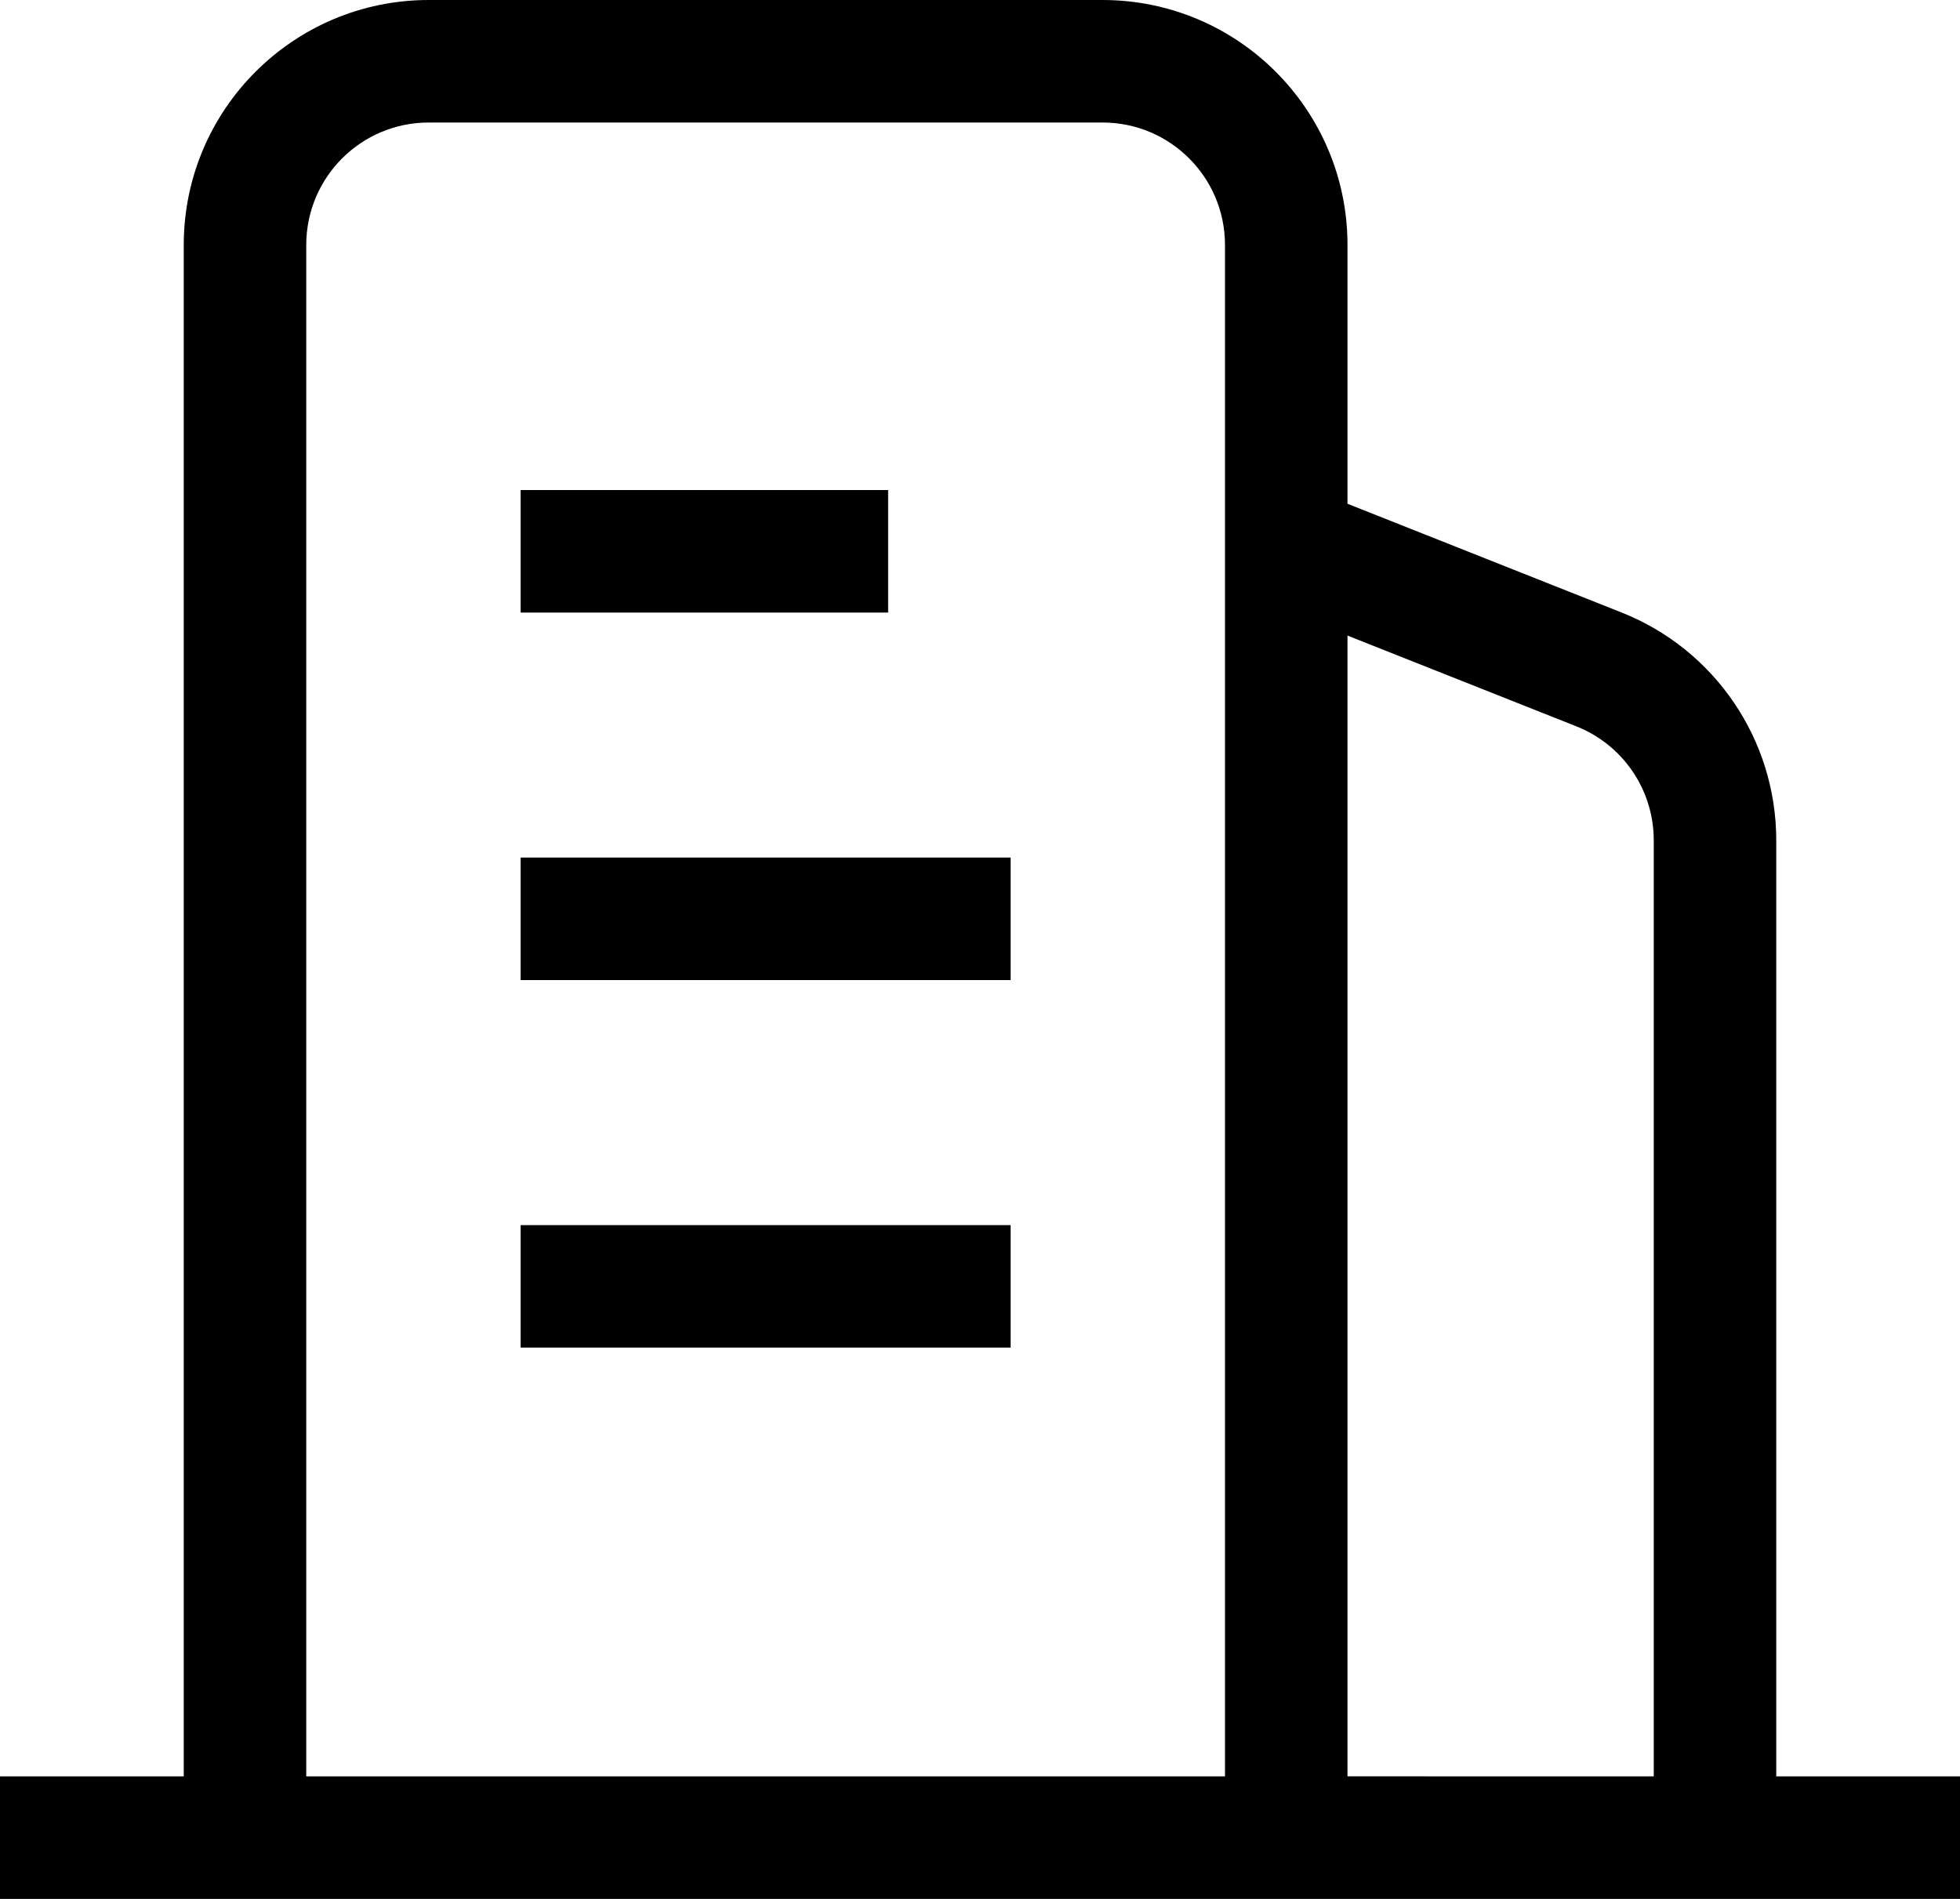 <?xml version="1.0" encoding="UTF-8"?>
<svg width="32px" height="31px" viewBox="0 0 32 31" version="1.1" xmlns="http://www.w3.org/2000/svg" xmlns:xlink="http://www.w3.org/1999/xlink">
    <!-- Generator: Sketch 59.1 (86144) - https://sketch.com -->
    <title>编组 21</title>
    <desc>Created with Sketch.</desc>
    <g id="页面-1" stroke="none" stroke-width="1" fill="none" fill-rule="evenodd">
        <g id="编组-21" transform="translate(-3, -4)" fill="#000000">
            <path d="M21,4 C23.209,4 25,5.791 25,8 L25,12.224 L29.474,13.999 C30.999,14.603 32,16.077 32,17.717 L32,33 L35,33 L35,35 L3,35 L3,33 L6,33 L6,8 C6,5.791 7.791,4 10,4 L21,4 Z M21,6 L10,6 C8.895,6 8,6.895 8,8 L8,33 L23,33 L23,8 C23,6.895 22.105,6 21,6 Z M25,14.376 L25,32.999 L30,33 L30,17.717 C30,16.897 29.499,16.16 28.737,15.858 L25,14.376 Z M19.5,24 L19.5,26 L11.5,26 L11.5,24 L19.5,24 Z M19.5,18 L19.5,20 L11.5,20 L11.5,18 L19.5,18 Z M17.5,12 L17.5,14 L11.5,14 L11.5,12 L17.5,12 Z" id="形状结合"></path>
        </g>
    </g>
</svg>